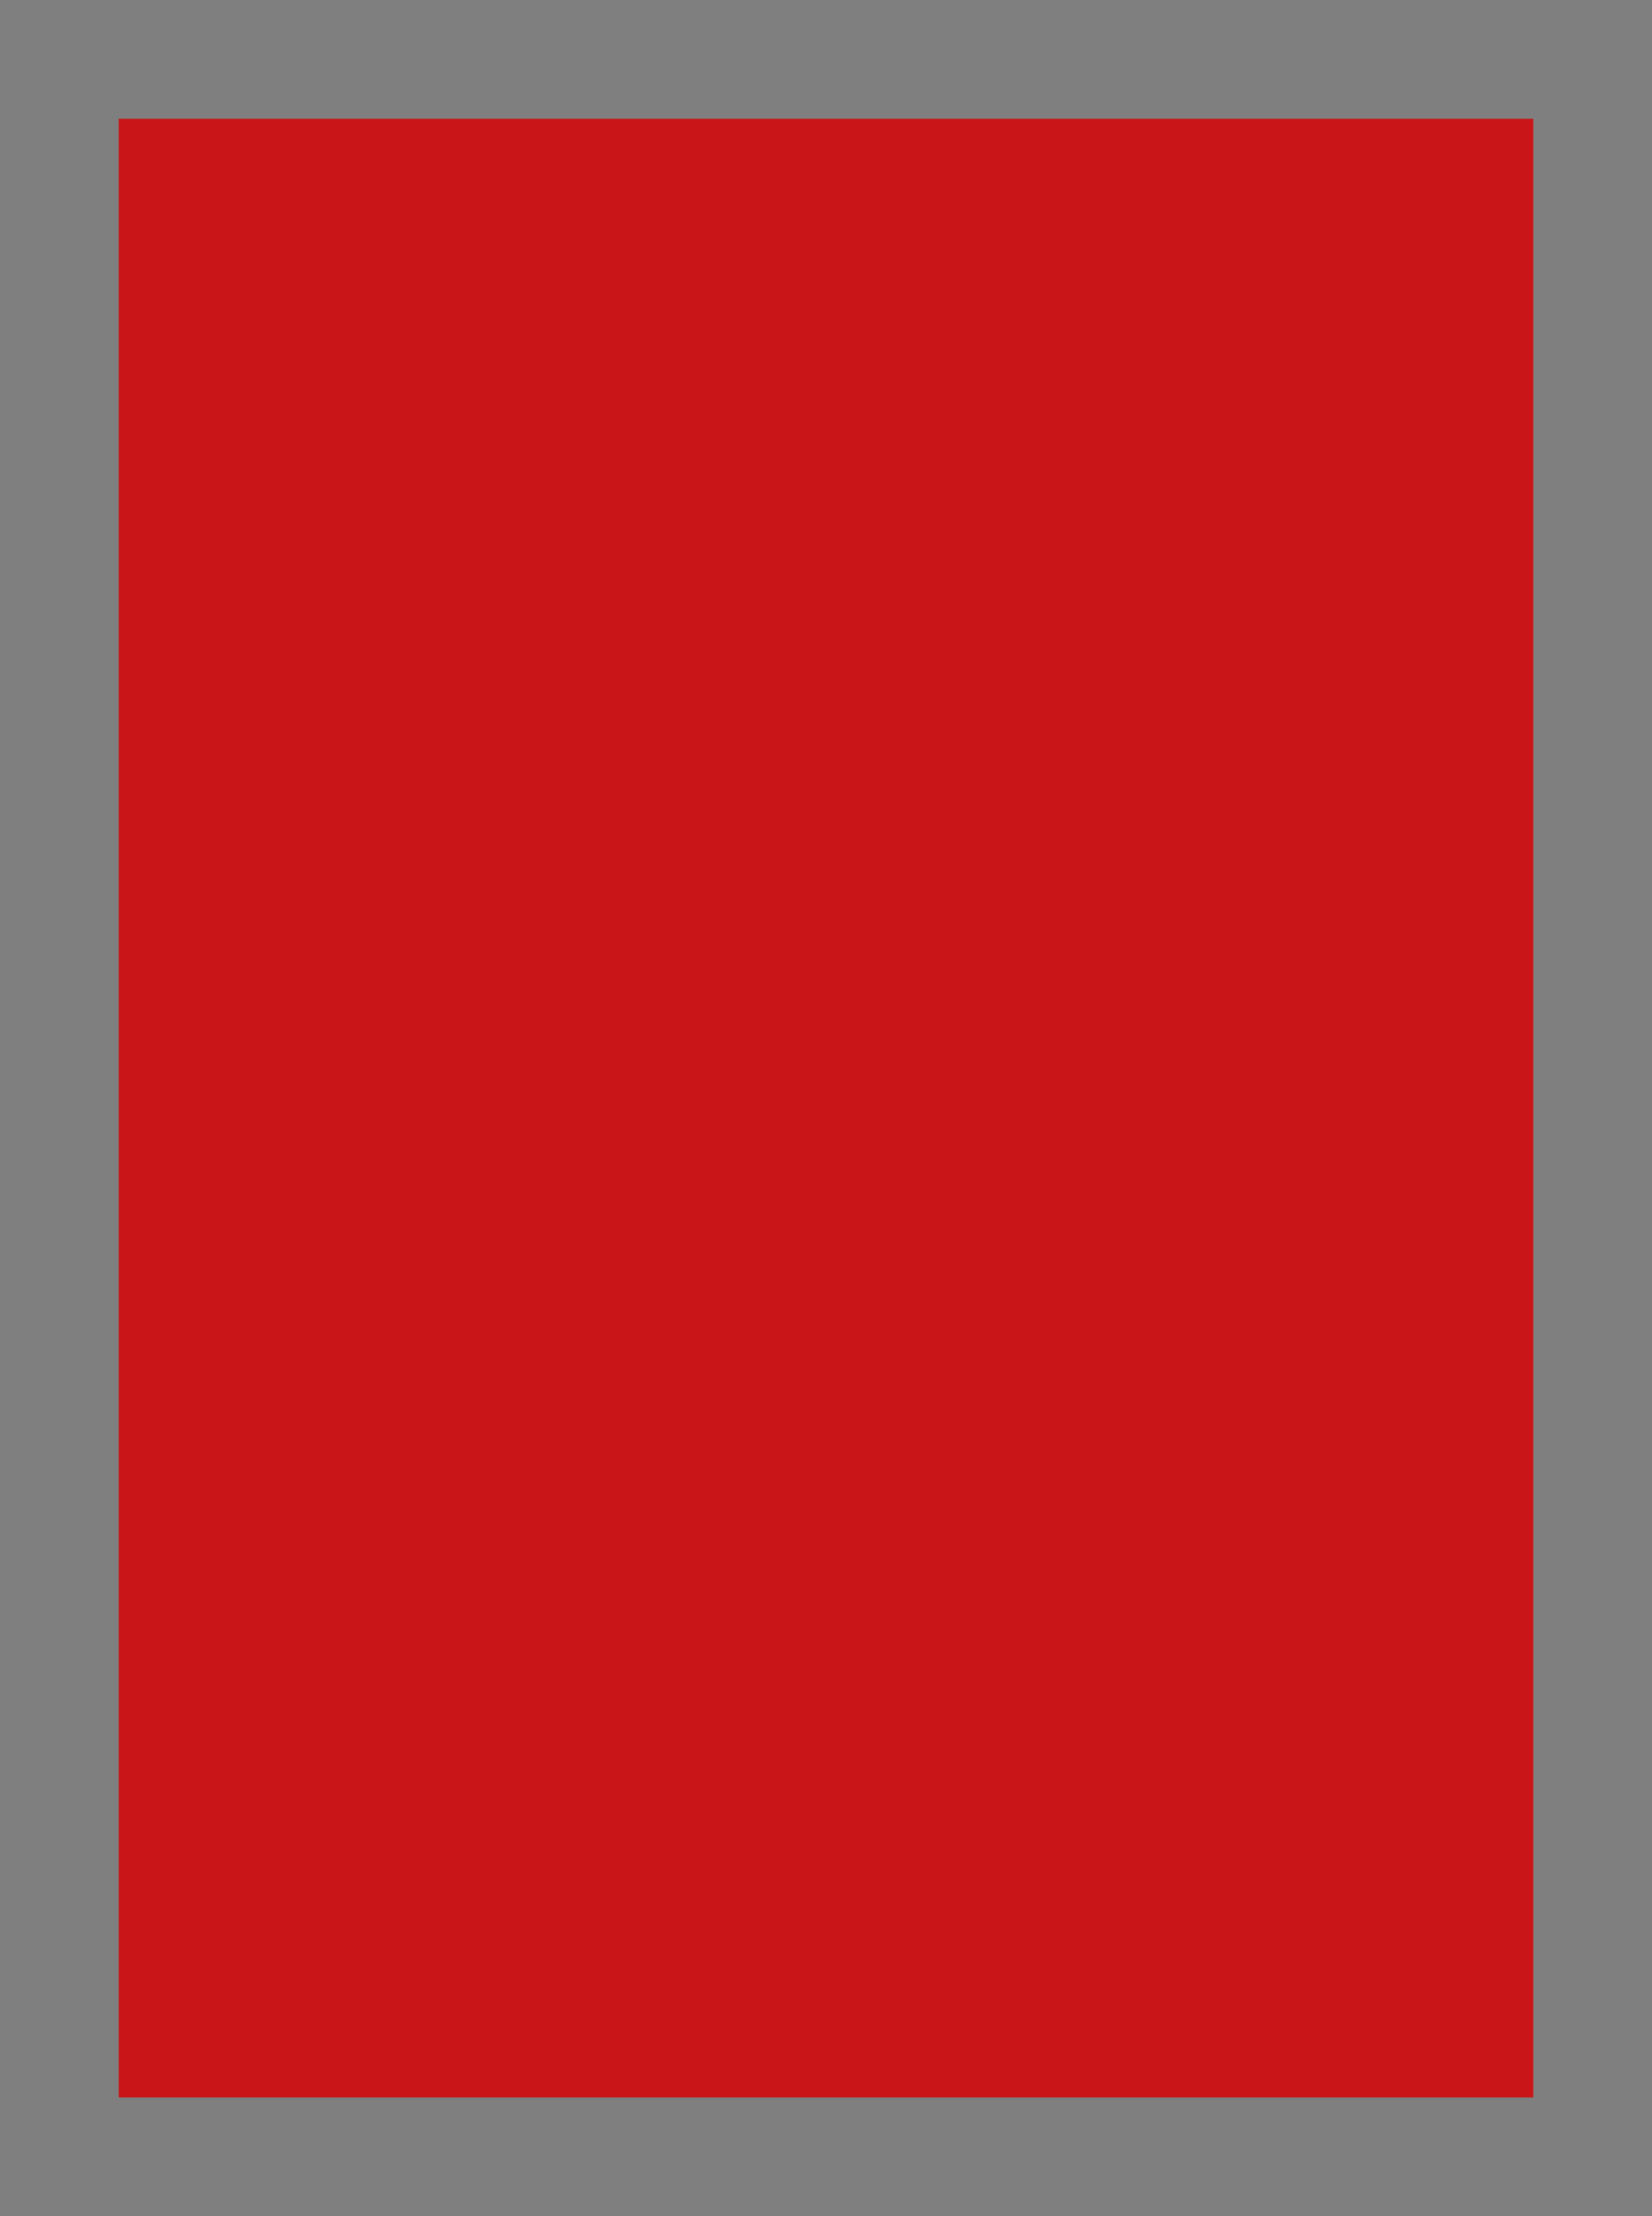 <?xml version="1.0" standalone="no"?>
<!DOCTYPE svg PUBLIC "-//W3C//DTD SVG 20010904//EN"
 "http://www.w3.org/TR/2001/REC-SVG-20010904/DTD/svg10.dtd">
<svg version="1.0" xmlns="http://www.w3.org/2000/svg"
 width="100%" height="100%" viewBox="0 0 334 448"
 preserveAspectRatio="xMidYMid meet">
<rect width="334" height="448" fill="#7f7f7f" stroke="none"/><g transform="translate(0,448) scale(0.1,-0.1)"
fill="#c91517" stroke="none">
<path d="M1670 4240 l-1430 0 0 -2000 0 -2000 1430 0 1430 0 0 2000 0 2000
-1430 0z"/>
</g>
</svg>
